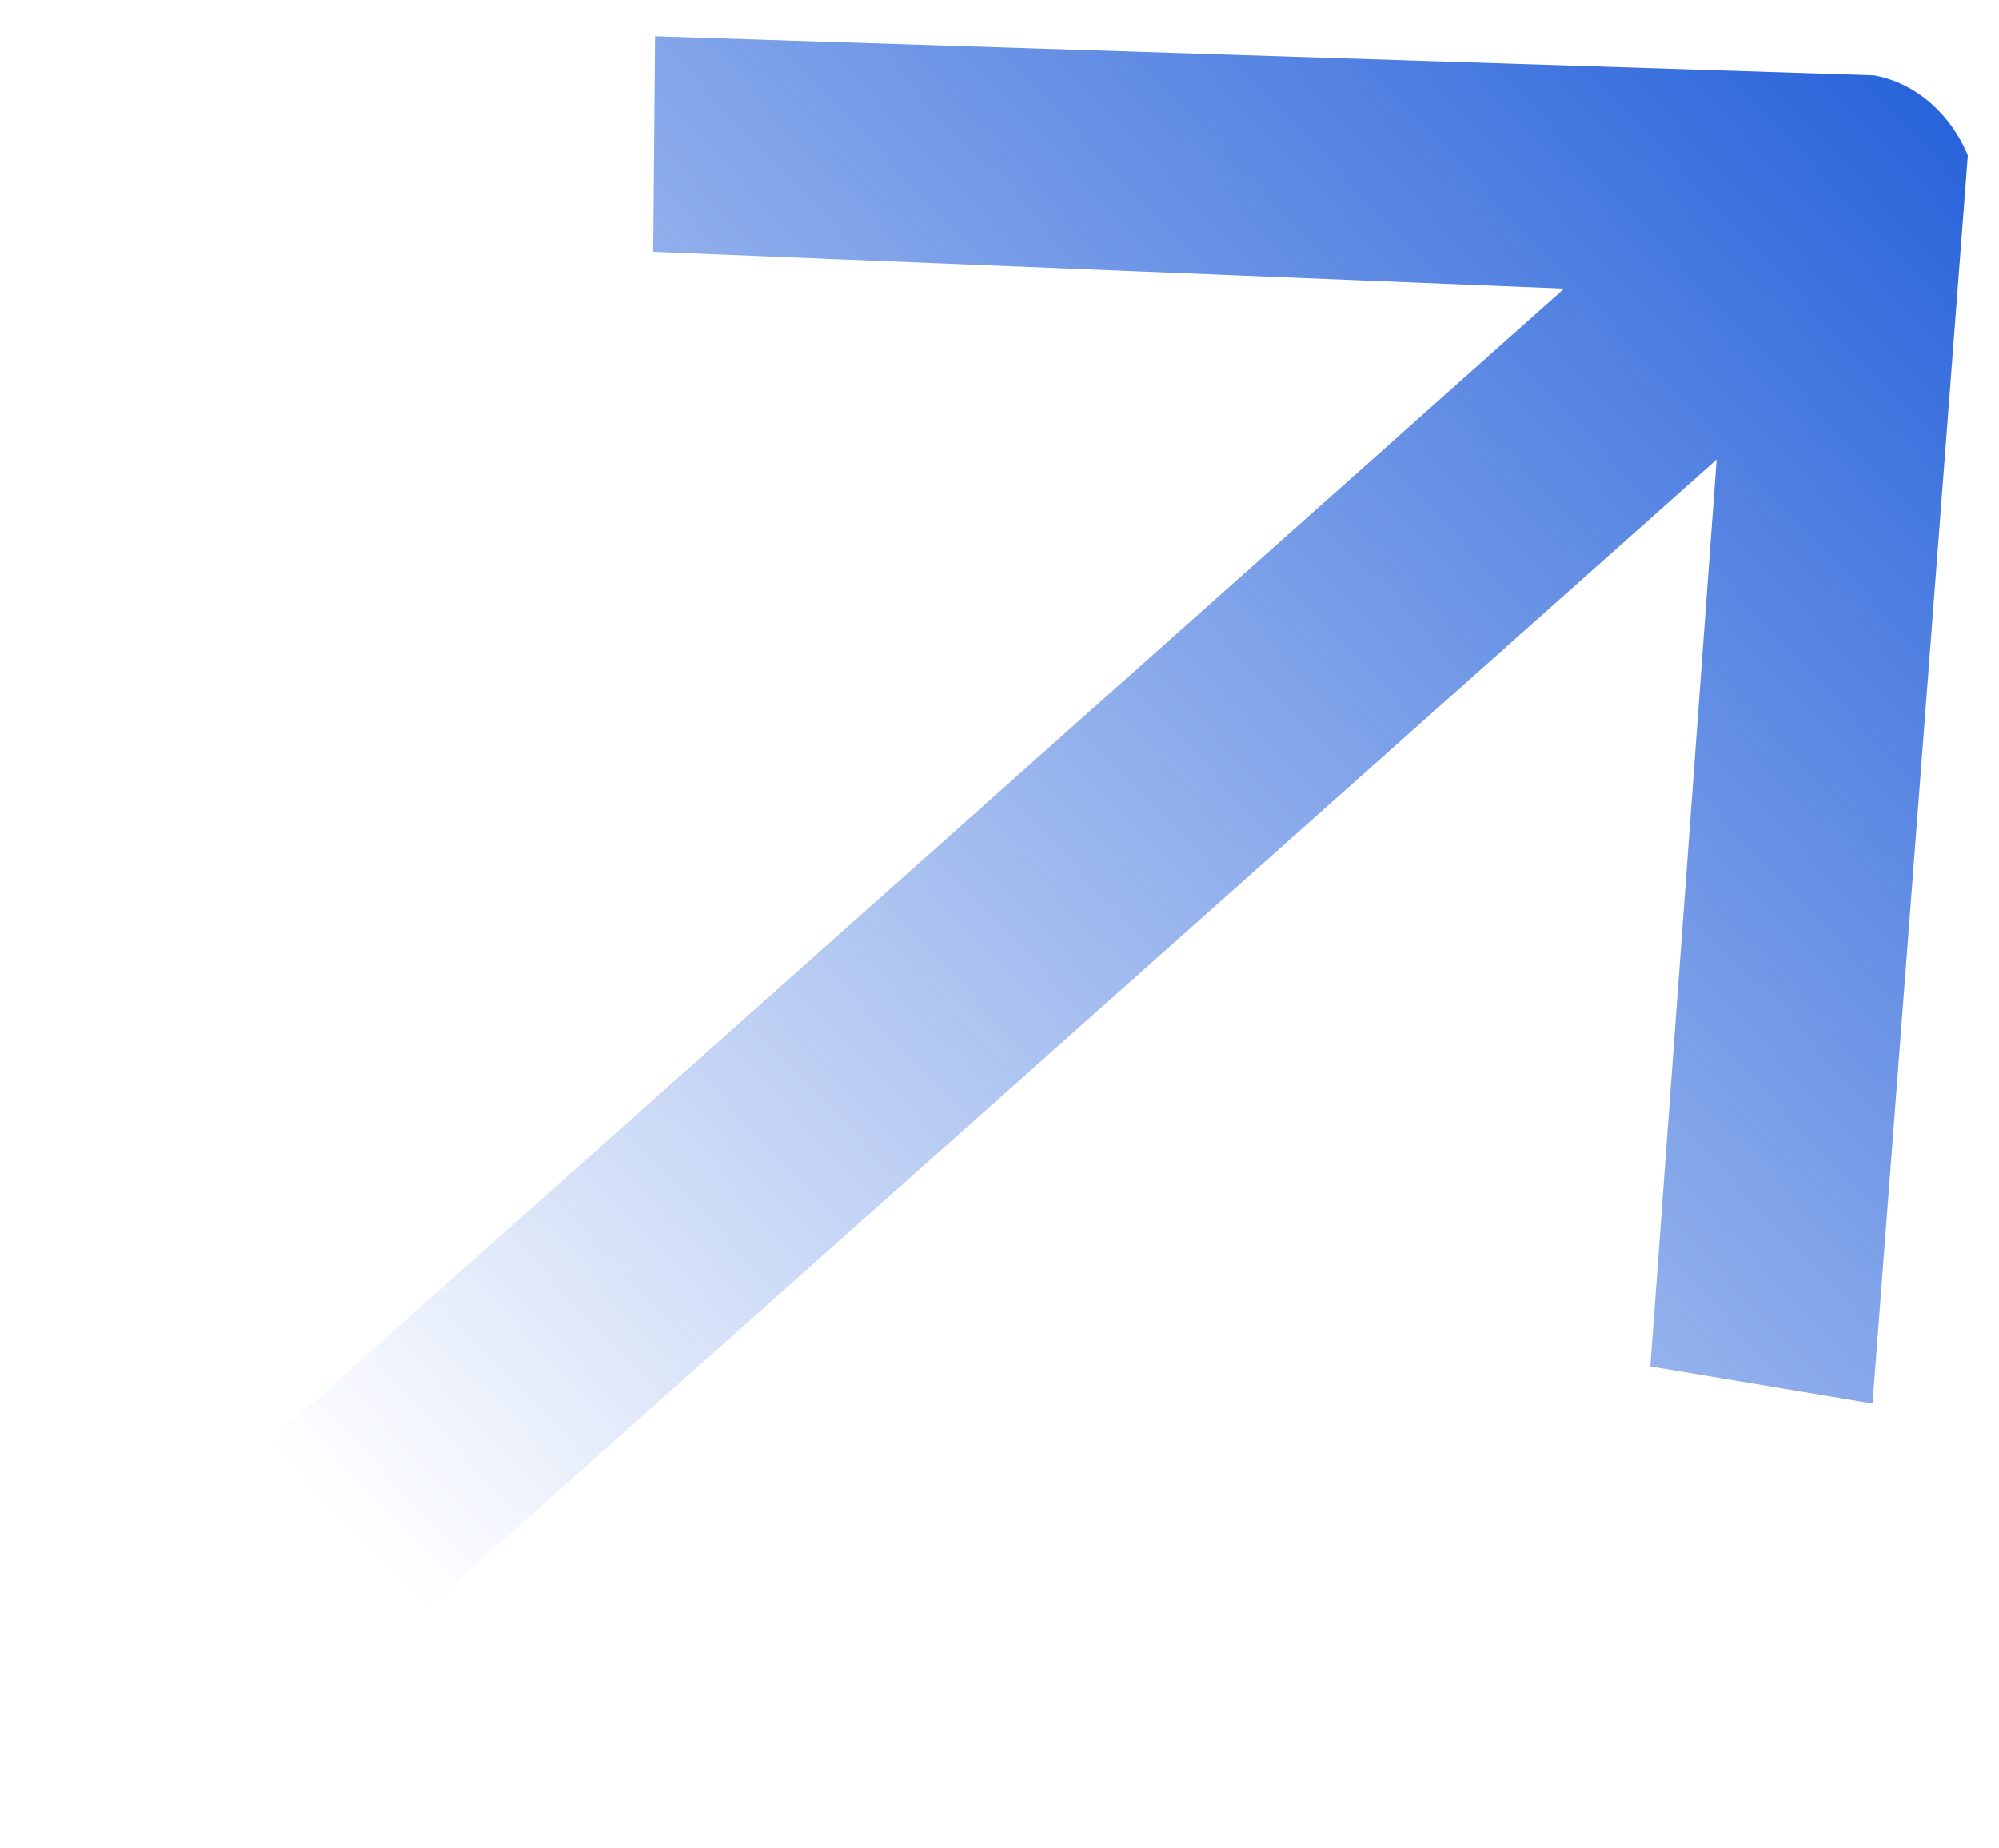<svg width="53" height="49" viewBox="0 0 53 49" fill="none" xmlns="http://www.w3.org/2000/svg">
<path d="M45.508 12.188L5.018 48.237L0.981 43.703L41.471 7.654L17.319 6.679L17.368 0.962L49.685 1.996C50.842 2.207 51.734 3.062 52.174 4.119L49.647 37.21L43.757 36.226L45.514 12.188L45.508 12.188Z" fill="url(#paint0_linear_53_798)"/>
<defs>
<linearGradient id="paint0_linear_53_798" x1="49.812" y1="-1.88" x2="7.1" y2="38.32" gradientUnits="userSpaceOnUse">
<stop stop-color="#215ED9"/>
<stop offset="1" stop-color="#215ED9" stop-opacity="0"/>
</linearGradient>
</defs>
</svg>
